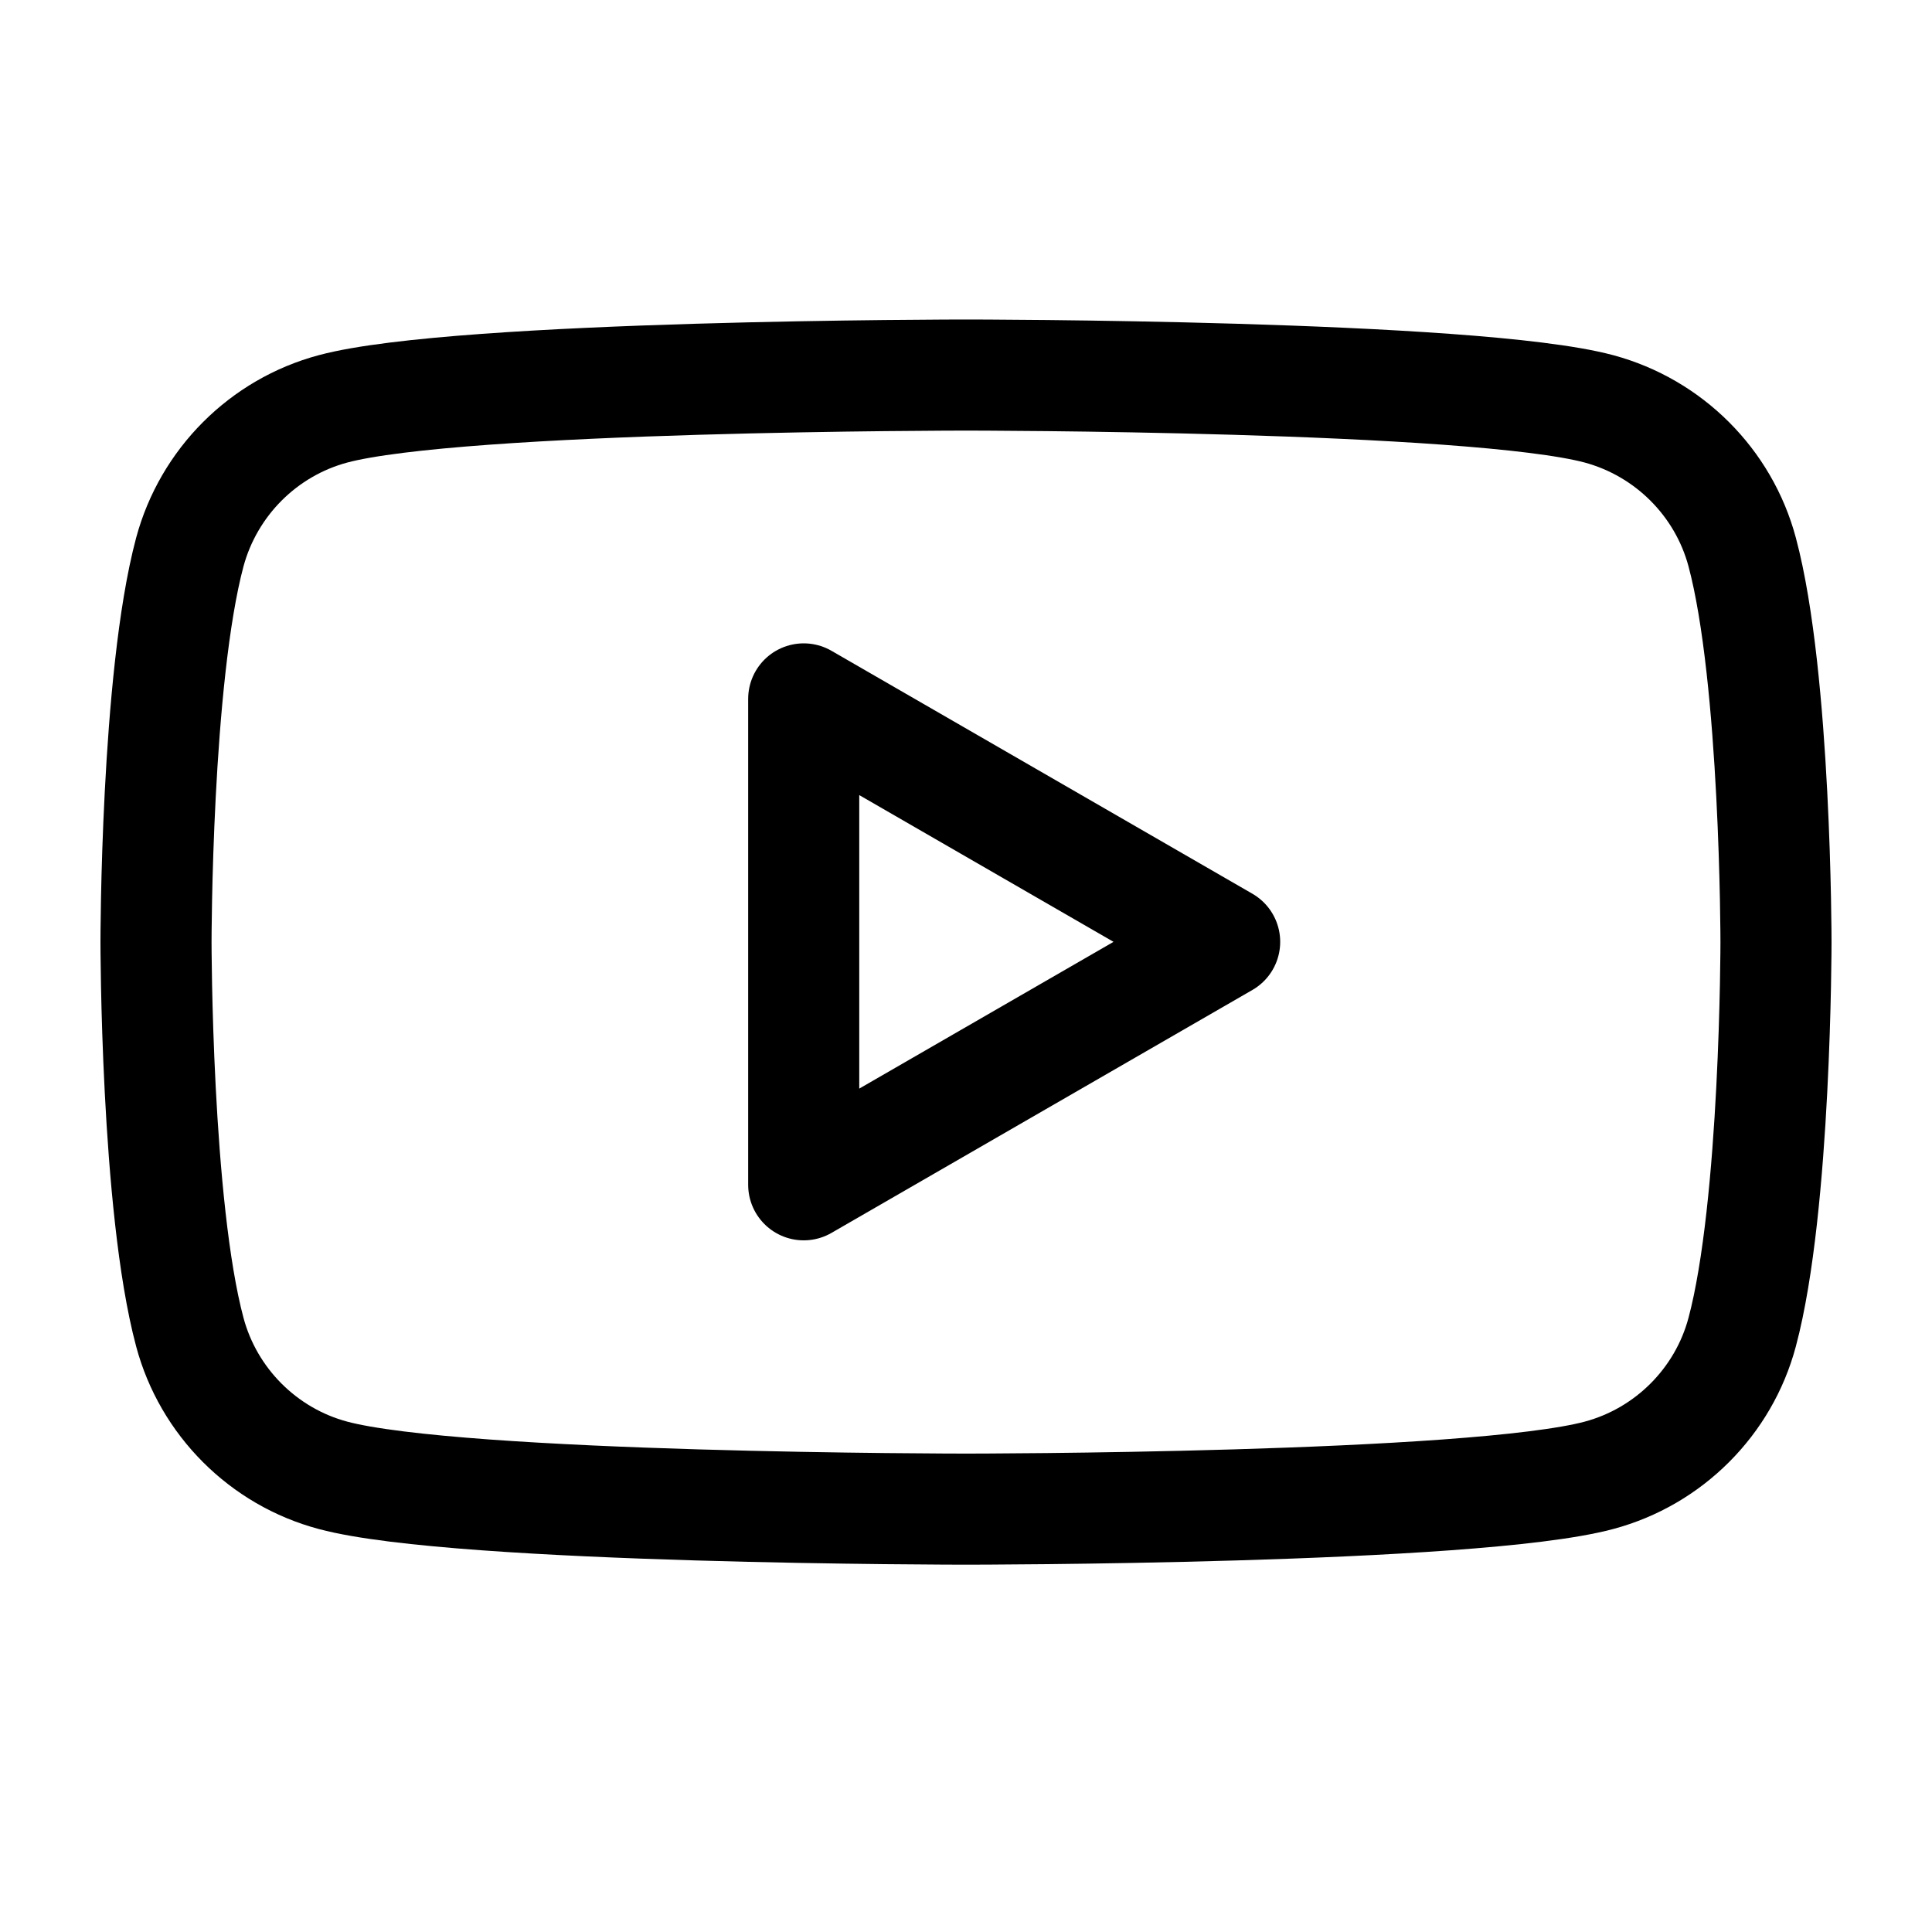 <?xml version="1.0" encoding="UTF-8"?>
<svg id="Layer_1" xmlns="http://www.w3.org/2000/svg" version="1.1" viewBox="0 0 800 800">
  <!-- Generator: Adobe Illustrator 29.8.2, SVG Export Plug-In . SVG Version: 2.1.1 Build 3)  -->
  <defs>
    <style>
      .st0 {
        fill: none;
        stroke: #000;
        stroke-linejoin: round;
        stroke-width: 46px;
      }
    </style>
  </defs>
  <path class="st0" d="M662.1,169.3c28.9,7.8,51.6,30.5,59.3,59.3,14,52.3,14,161.5,14,161.5,0,0,0,109.1-14,161.5-7.7,28.9-30.5,51.6-59.3,59.3-52.3,14-262.1,14-262.1,14,0,0-209.8,0-262.1-14-28.9-7.7-51.6-30.5-59.3-59.3-14-52.3-14-161.5-14-161.5,0,0,0-109.1,14-161.5,7.8-28.9,30.5-51.6,59.3-59.3,52.3-14,262.1-14,262.1-14,0,0,209.8,0,262.1,14ZM507.1,390l-174.3,100.6v-201.2l174.3,100.6Z"/>
</svg>